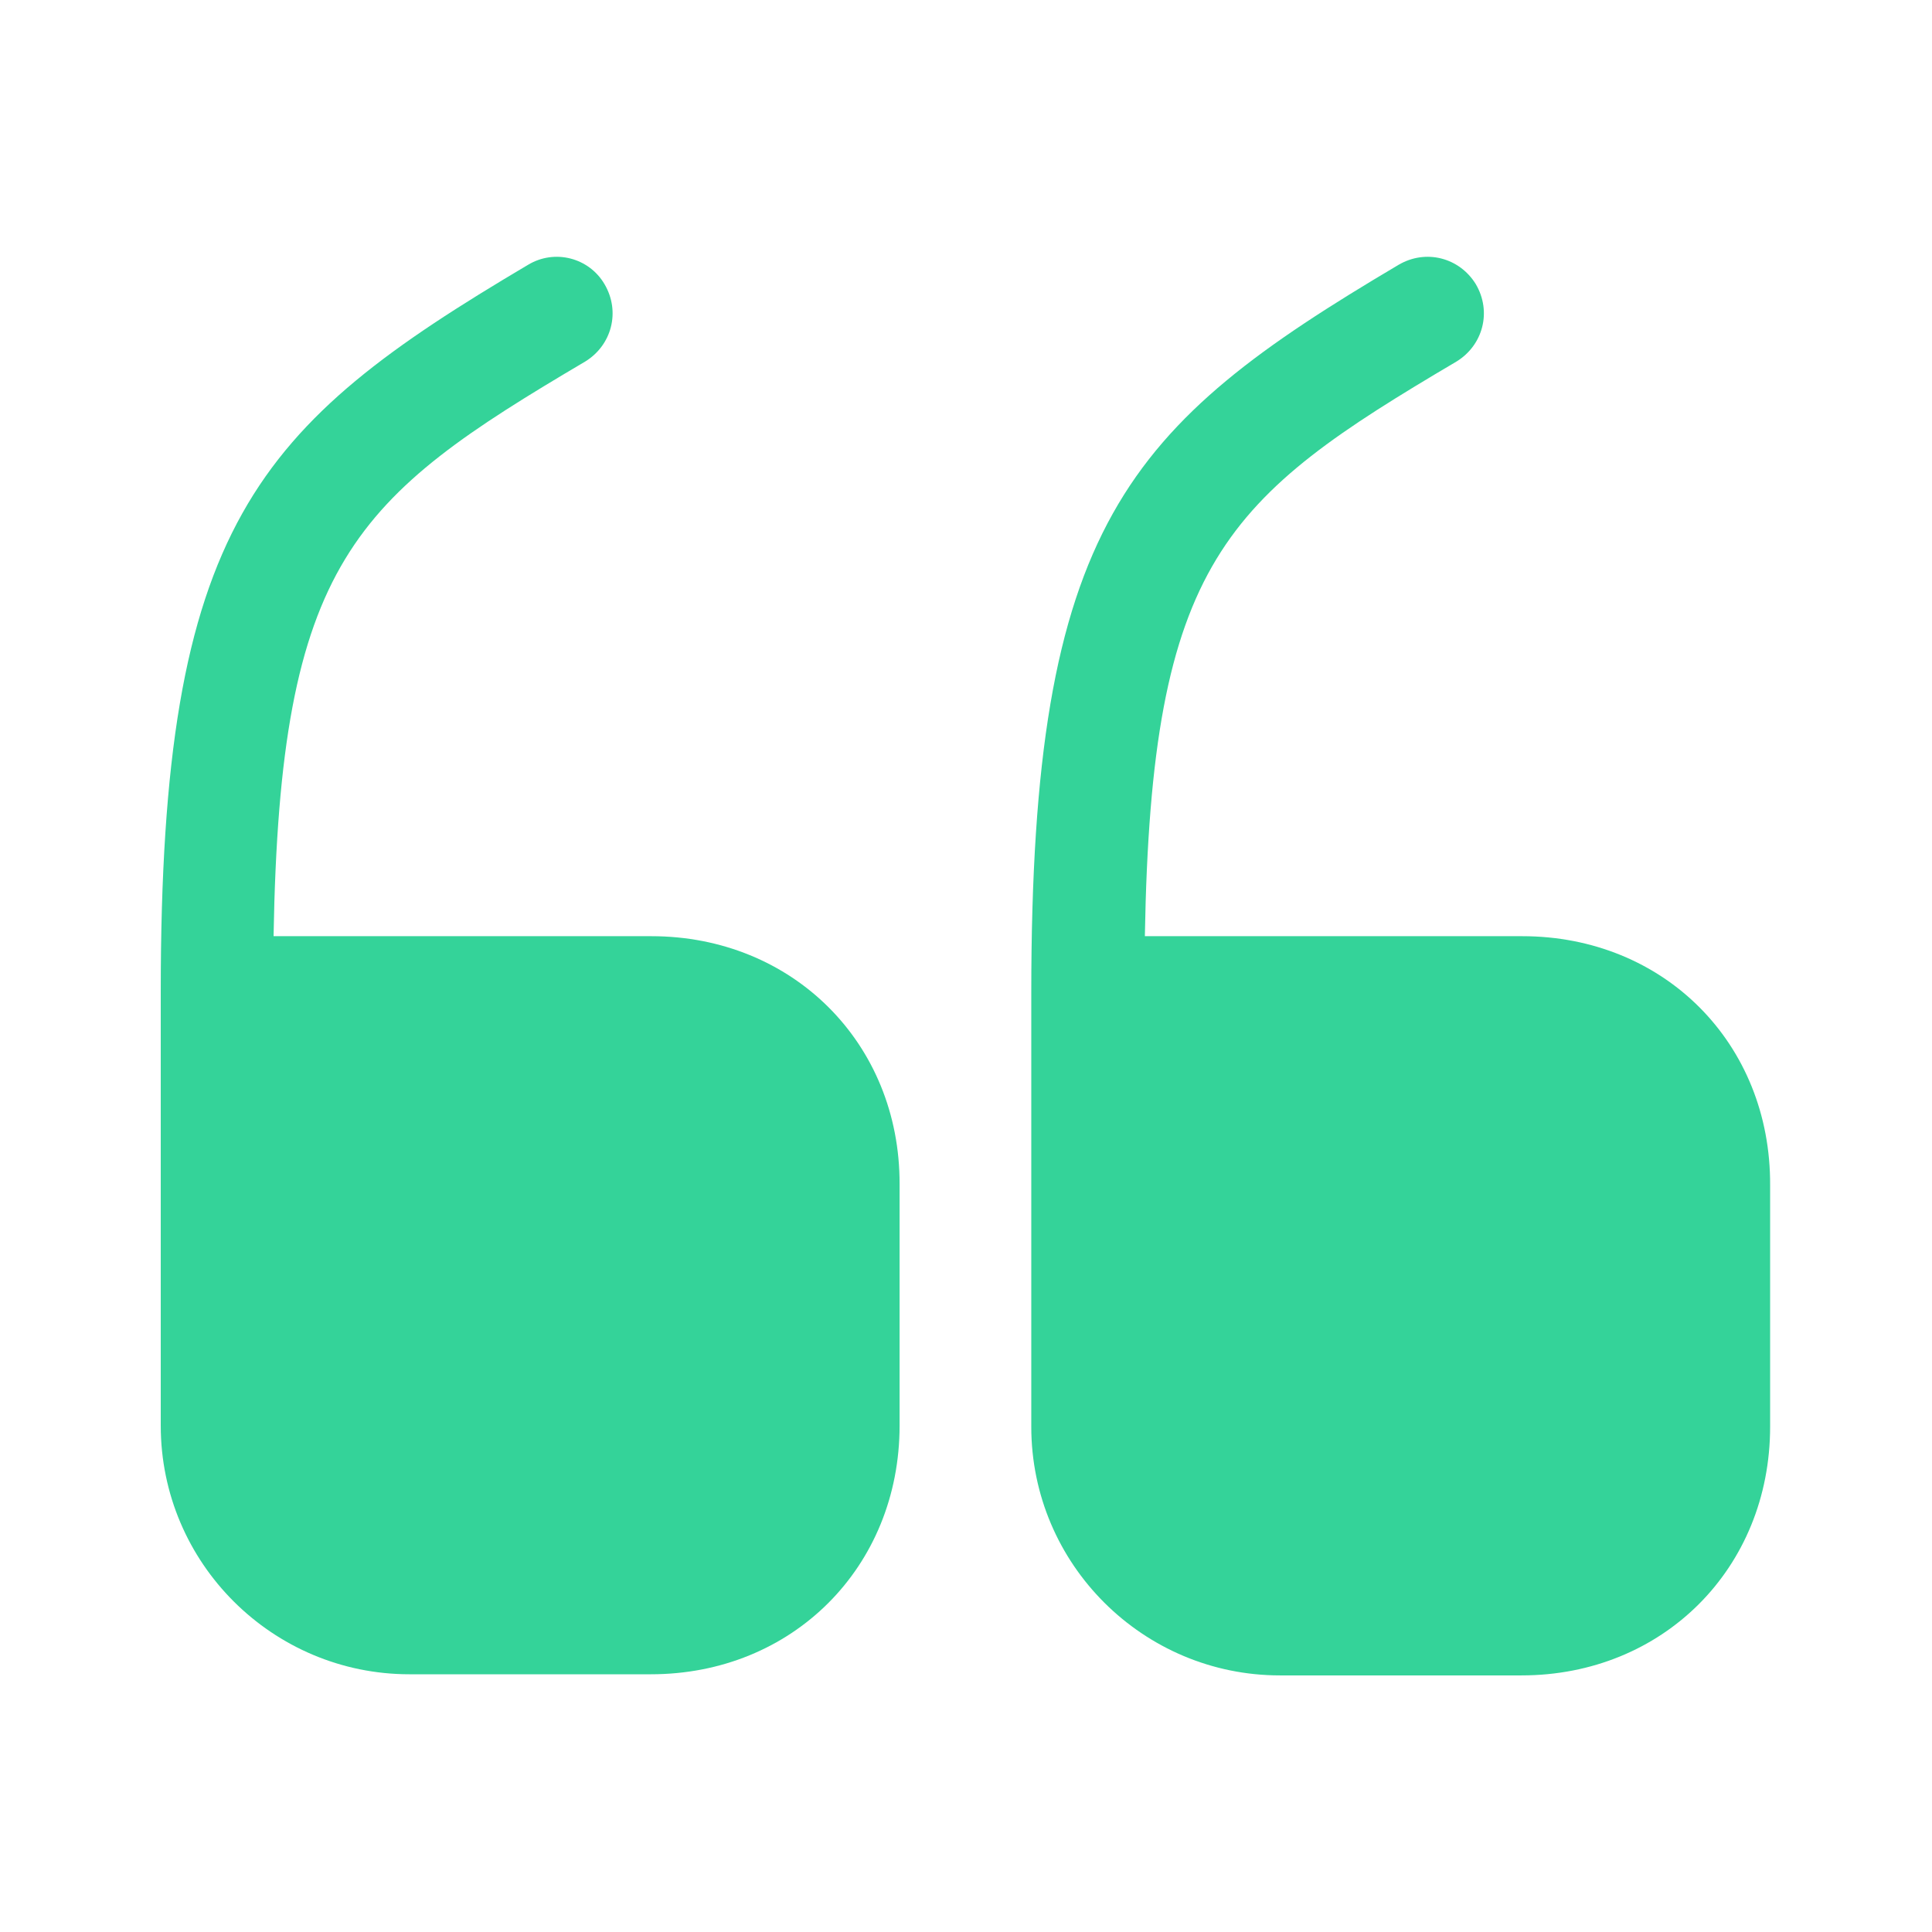 <?xml version="1.0" encoding="utf-8"?>
<!-- Generator: Adobe Illustrator 23.0.6, SVG Export Plug-In . SVG Version: 6.00 Build 0)  -->
<svg version="1.1" id="Layer_1" xmlns="http://www.w3.org/2000/svg" xmlns:xlink="http://www.w3.org/1999/xlink" x="0px" y="0px"
	 viewBox="0 0 512 512" style="enable-background:new 0 0 512 512;" xml:space="preserve">
<style type="text/css">
	.st0{fill:#34D399;}
</style>
<g>
	<path class="st0" d="M172.6,248.1H72.5c1.7-99.6,21.3-116.1,82.6-152.3c7-4.3,9.4-13.2,5.1-20.5c-4.1-7-13.2-9.4-20.3-5.1
		c-72.1,42.7-97.3,68.7-97.3,192.6v115c0,36.5,29.7,65.9,65.9,65.9h64c37.5,0,65.9-28.4,65.9-65.9v-64
		C238.5,276.5,210.1,248.1,172.6,248.1L172.6,248.1z"/>
	<path class="st0" d="M403.4,248.1H303.4c1.7-99.6,21.3-116.1,82.6-152.3c7-4.3,9.4-13.2,5.1-20.5c-4.3-7-13.2-9.4-20.5-5.1
		c-72.1,42.7-97.3,68.7-97.3,192.9v115c0,36.5,29.7,65.9,65.9,65.9h64c37.5,0,65.9-28.4,65.9-65.9v-64
		C469.3,276.5,441,248.1,403.4,248.1L403.4,248.1z"/>
</g>
</svg>
